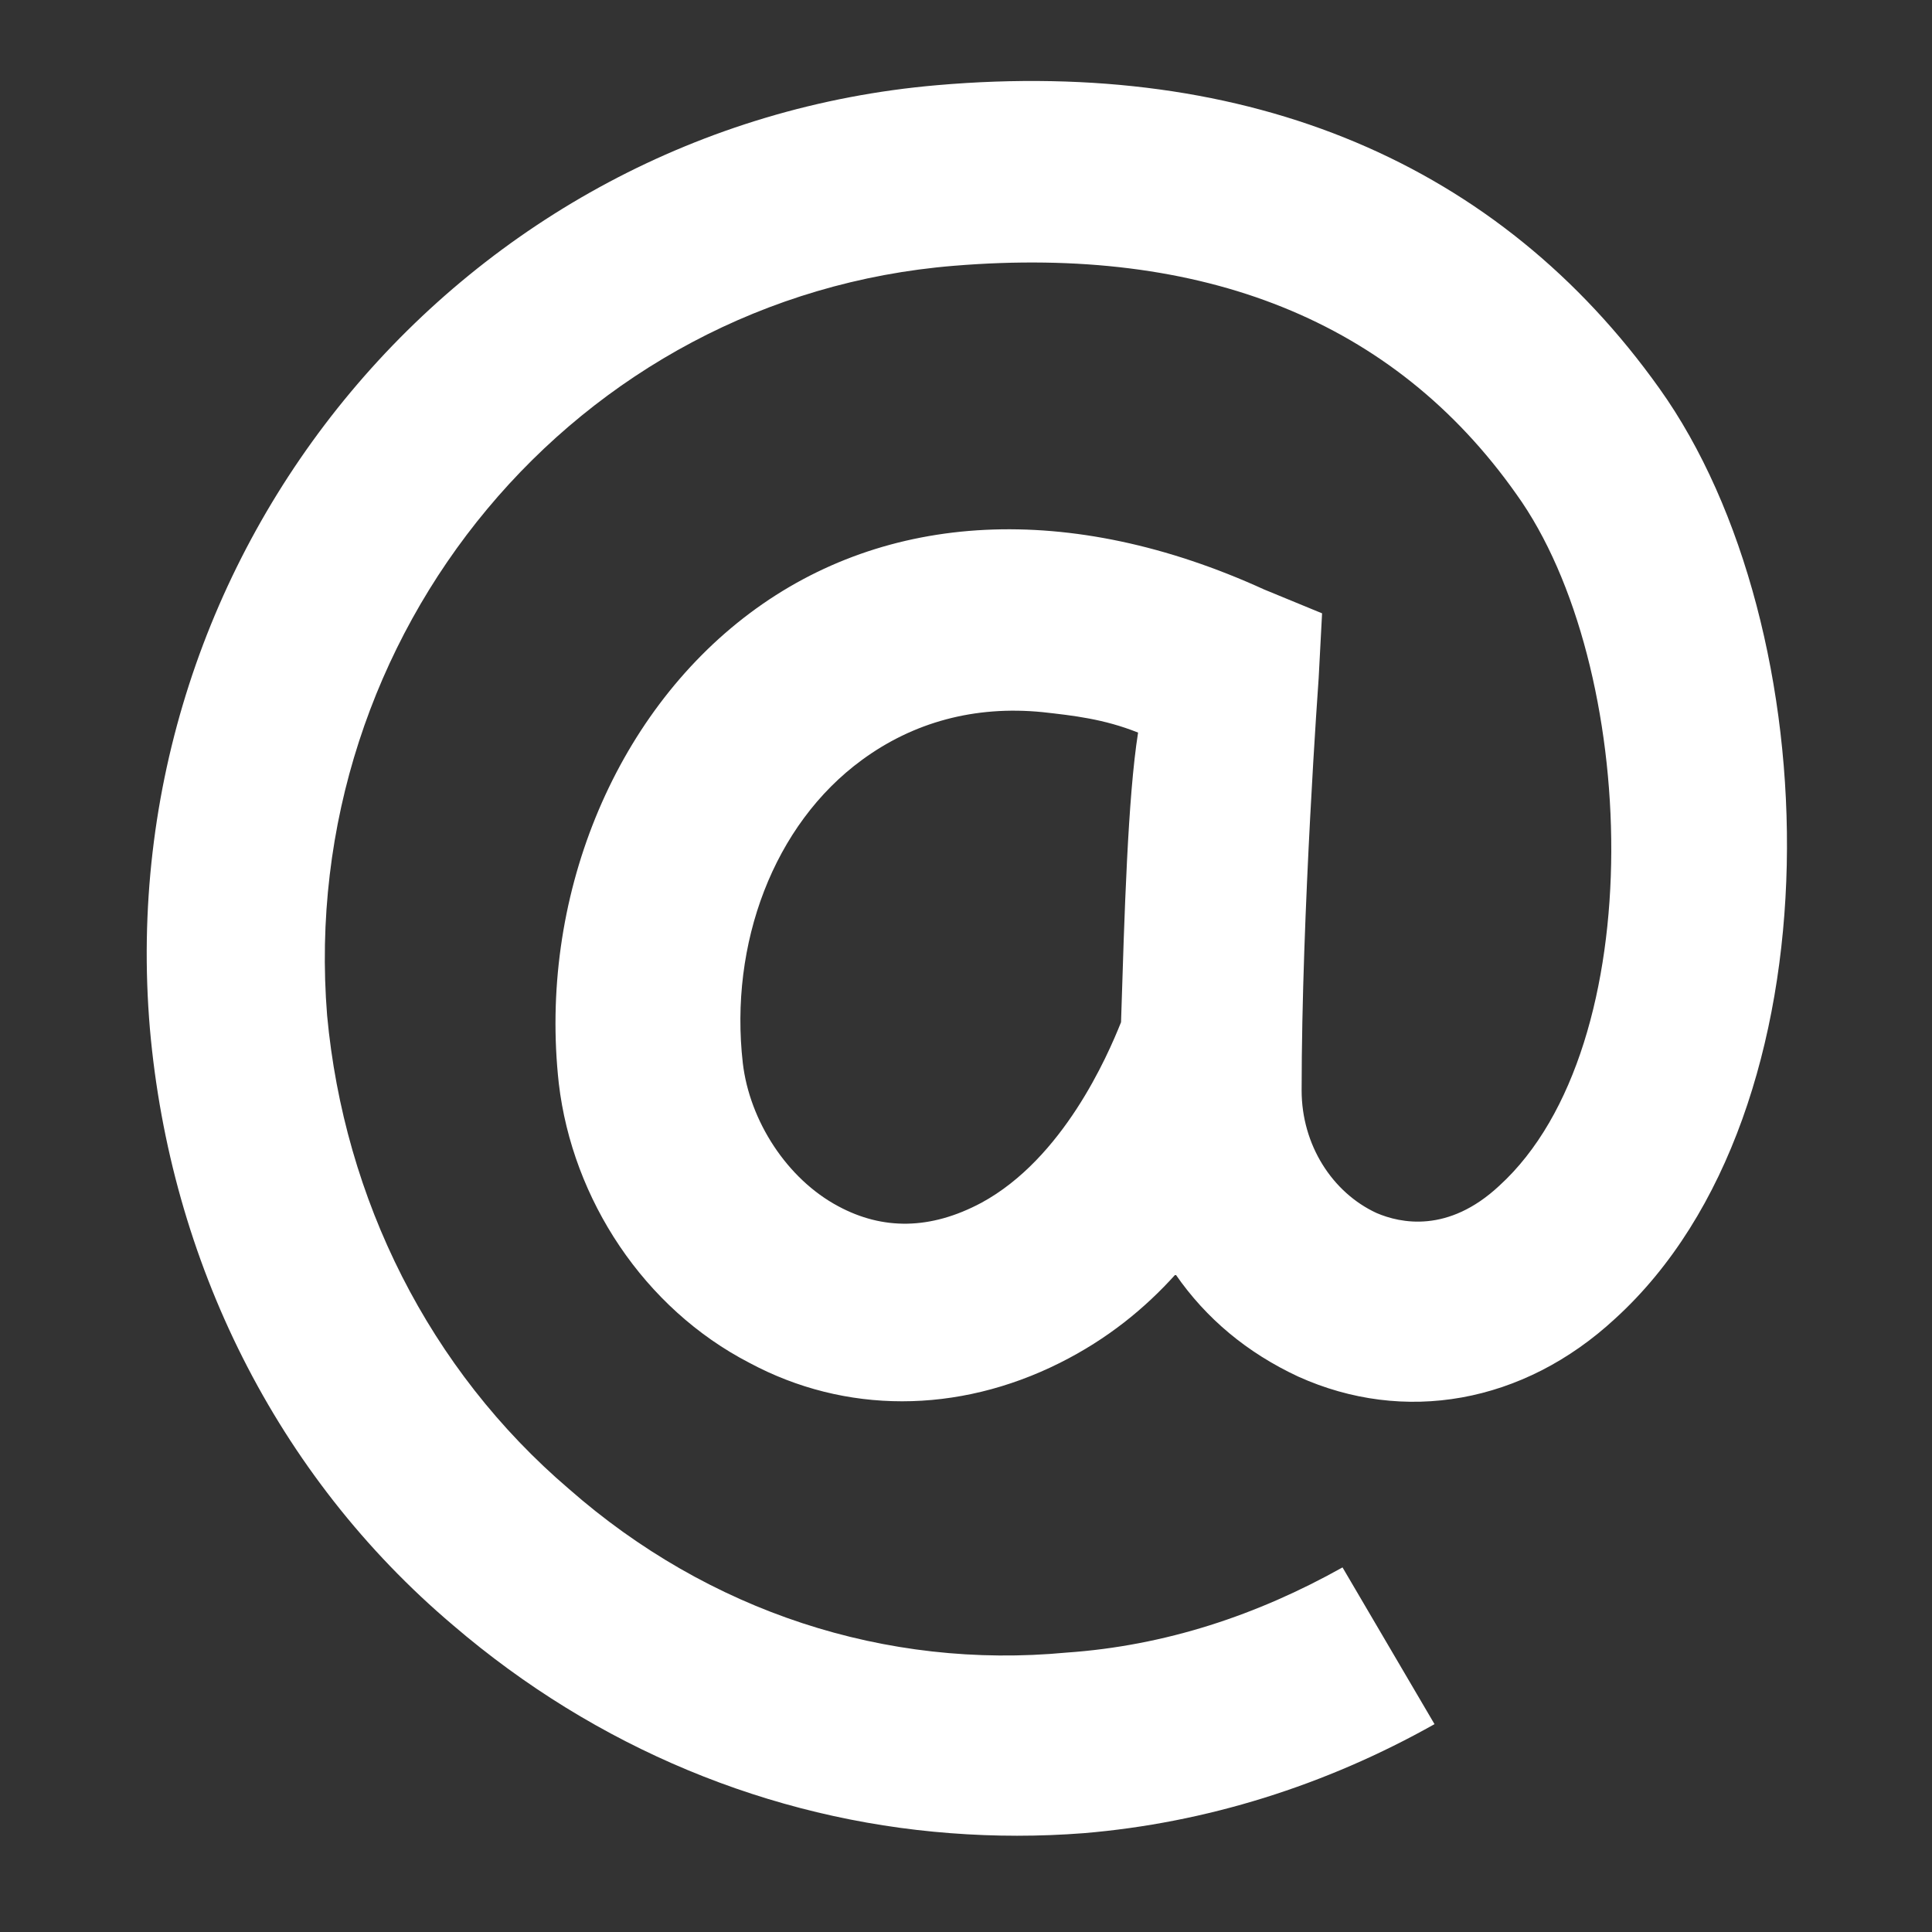 <?xml version="1.0" encoding="utf-8"?>
<!-- Generator: Adobe Illustrator 25.2.2, SVG Export Plug-In . SVG Version: 6.00 Build 0)  -->
<svg version="1.1" id="Layer_1" xmlns="http://www.w3.org/2000/svg" xmlns:xlink="http://www.w3.org/1999/xlink" x="0px" y="0px"
	 viewBox="0 0 56.7 56.7" style="enable-background:new 0 0 56.7 56.7;" xml:space="preserve">
<rect x="0" y="0" width="56.7" height="56.7" fill="#333333" stroke="none"/>
<style type="text/css">
	.st0{fill:#FFFFFF;}
</style>
<path class="st0" d="M48.7,11.4c-4.7-6.6-12-9.7-21.2-8.9C13.6,3.7,3.2,16.1,4.4,30.2c0.6,6.8,3.7,13.1,8.9,17.5
	c4.2,3.6,9.3,5.7,14.6,6.1c1.3,0.1,2.6,0.1,3.9,0c3.6-0.3,7.1-1.4,10.3-3.2L39.4,46c-2.5,1.4-5.2,2.3-8.1,2.5
	C26,49,20.8,47.3,16.7,43.7c-4.1-3.5-6.6-8.5-7.1-13.9C8.7,18.6,16.9,8.7,28,7.8c7.3-0.6,12.9,1.6,16.5,6.7c3.6,5,4,16.2-0.5,20.3
	c-1.5,1.4-2.9,1.1-3.6,0.8c-1.3-0.6-2.2-2-2.2-3.6c0-5.2,0.5-12.1,0.5-12.1l0.1-1.9l-1.7-0.7C31.4,14.7,26,15,22,18
	c-4,3-6.2,8.4-5.6,13.8c0.4,3.4,2.5,6.6,5.6,8.2c2.8,1.5,6.1,1.5,9.1,0c1.4-0.7,2.5-1.6,3.4-2.6c0.9,1.3,2.1,2.3,3.6,3
	c3.1,1.4,6.6,0.8,9.3-1.7C54.1,32.6,53.7,18.4,48.7,11.4z M32.9,30c-0.4,1-1.7,4-4.1,5.3c-1.5,0.8-2.9,0.8-4.2,0.1
	c-1.5-0.8-2.6-2.5-2.8-4.2c-0.4-3.5,0.9-7,3.5-8.9c1.5-1.1,3.3-1.6,5.3-1.4c0.9,0.1,1.8,0.2,2.8,0.6C33.1,23.4,33,26.8,32.9,30z"/>
</svg>
